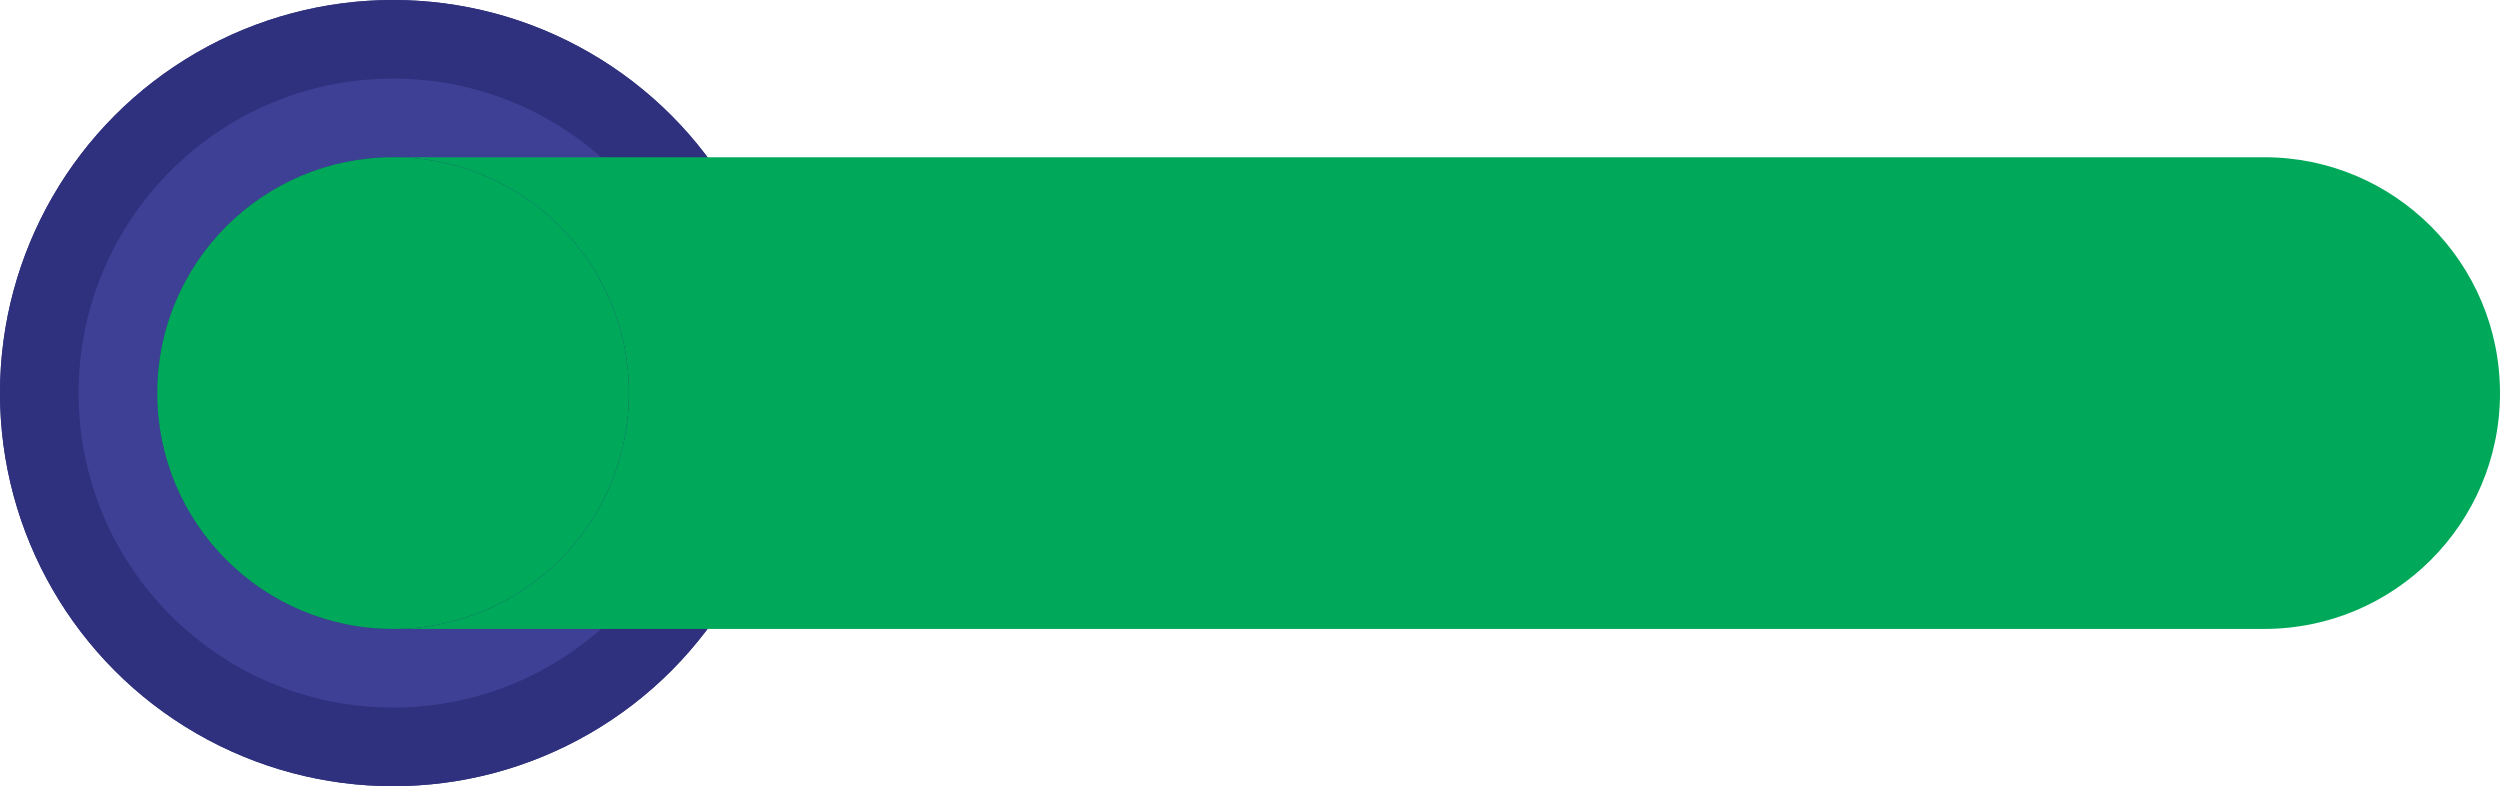 <svg width="159" height="50" viewBox="0 0 159 50" fill="none" xmlns="http://www.w3.org/2000/svg">
<circle cx="25" cy="25" r="25" fill="#2F317E"/>
<circle cx="25" cy="25" r="25" fill="#2F317E"/>
<circle cx="25" cy="25" r="20" fill="#2F317E"/>
<circle cx="25" cy="25" r="20" fill="#3E4095"/>
<path d="M25 10H144C152.284 10 159 16.716 159 25V25C159 33.284 152.284 40 144 40H25V10Z" fill="#00A859"/>
<circle cx="25" cy="25" r="15" fill="#2F317E"/>
<circle cx="25" cy="25" r="15" fill="#00A859"/>
</svg>
